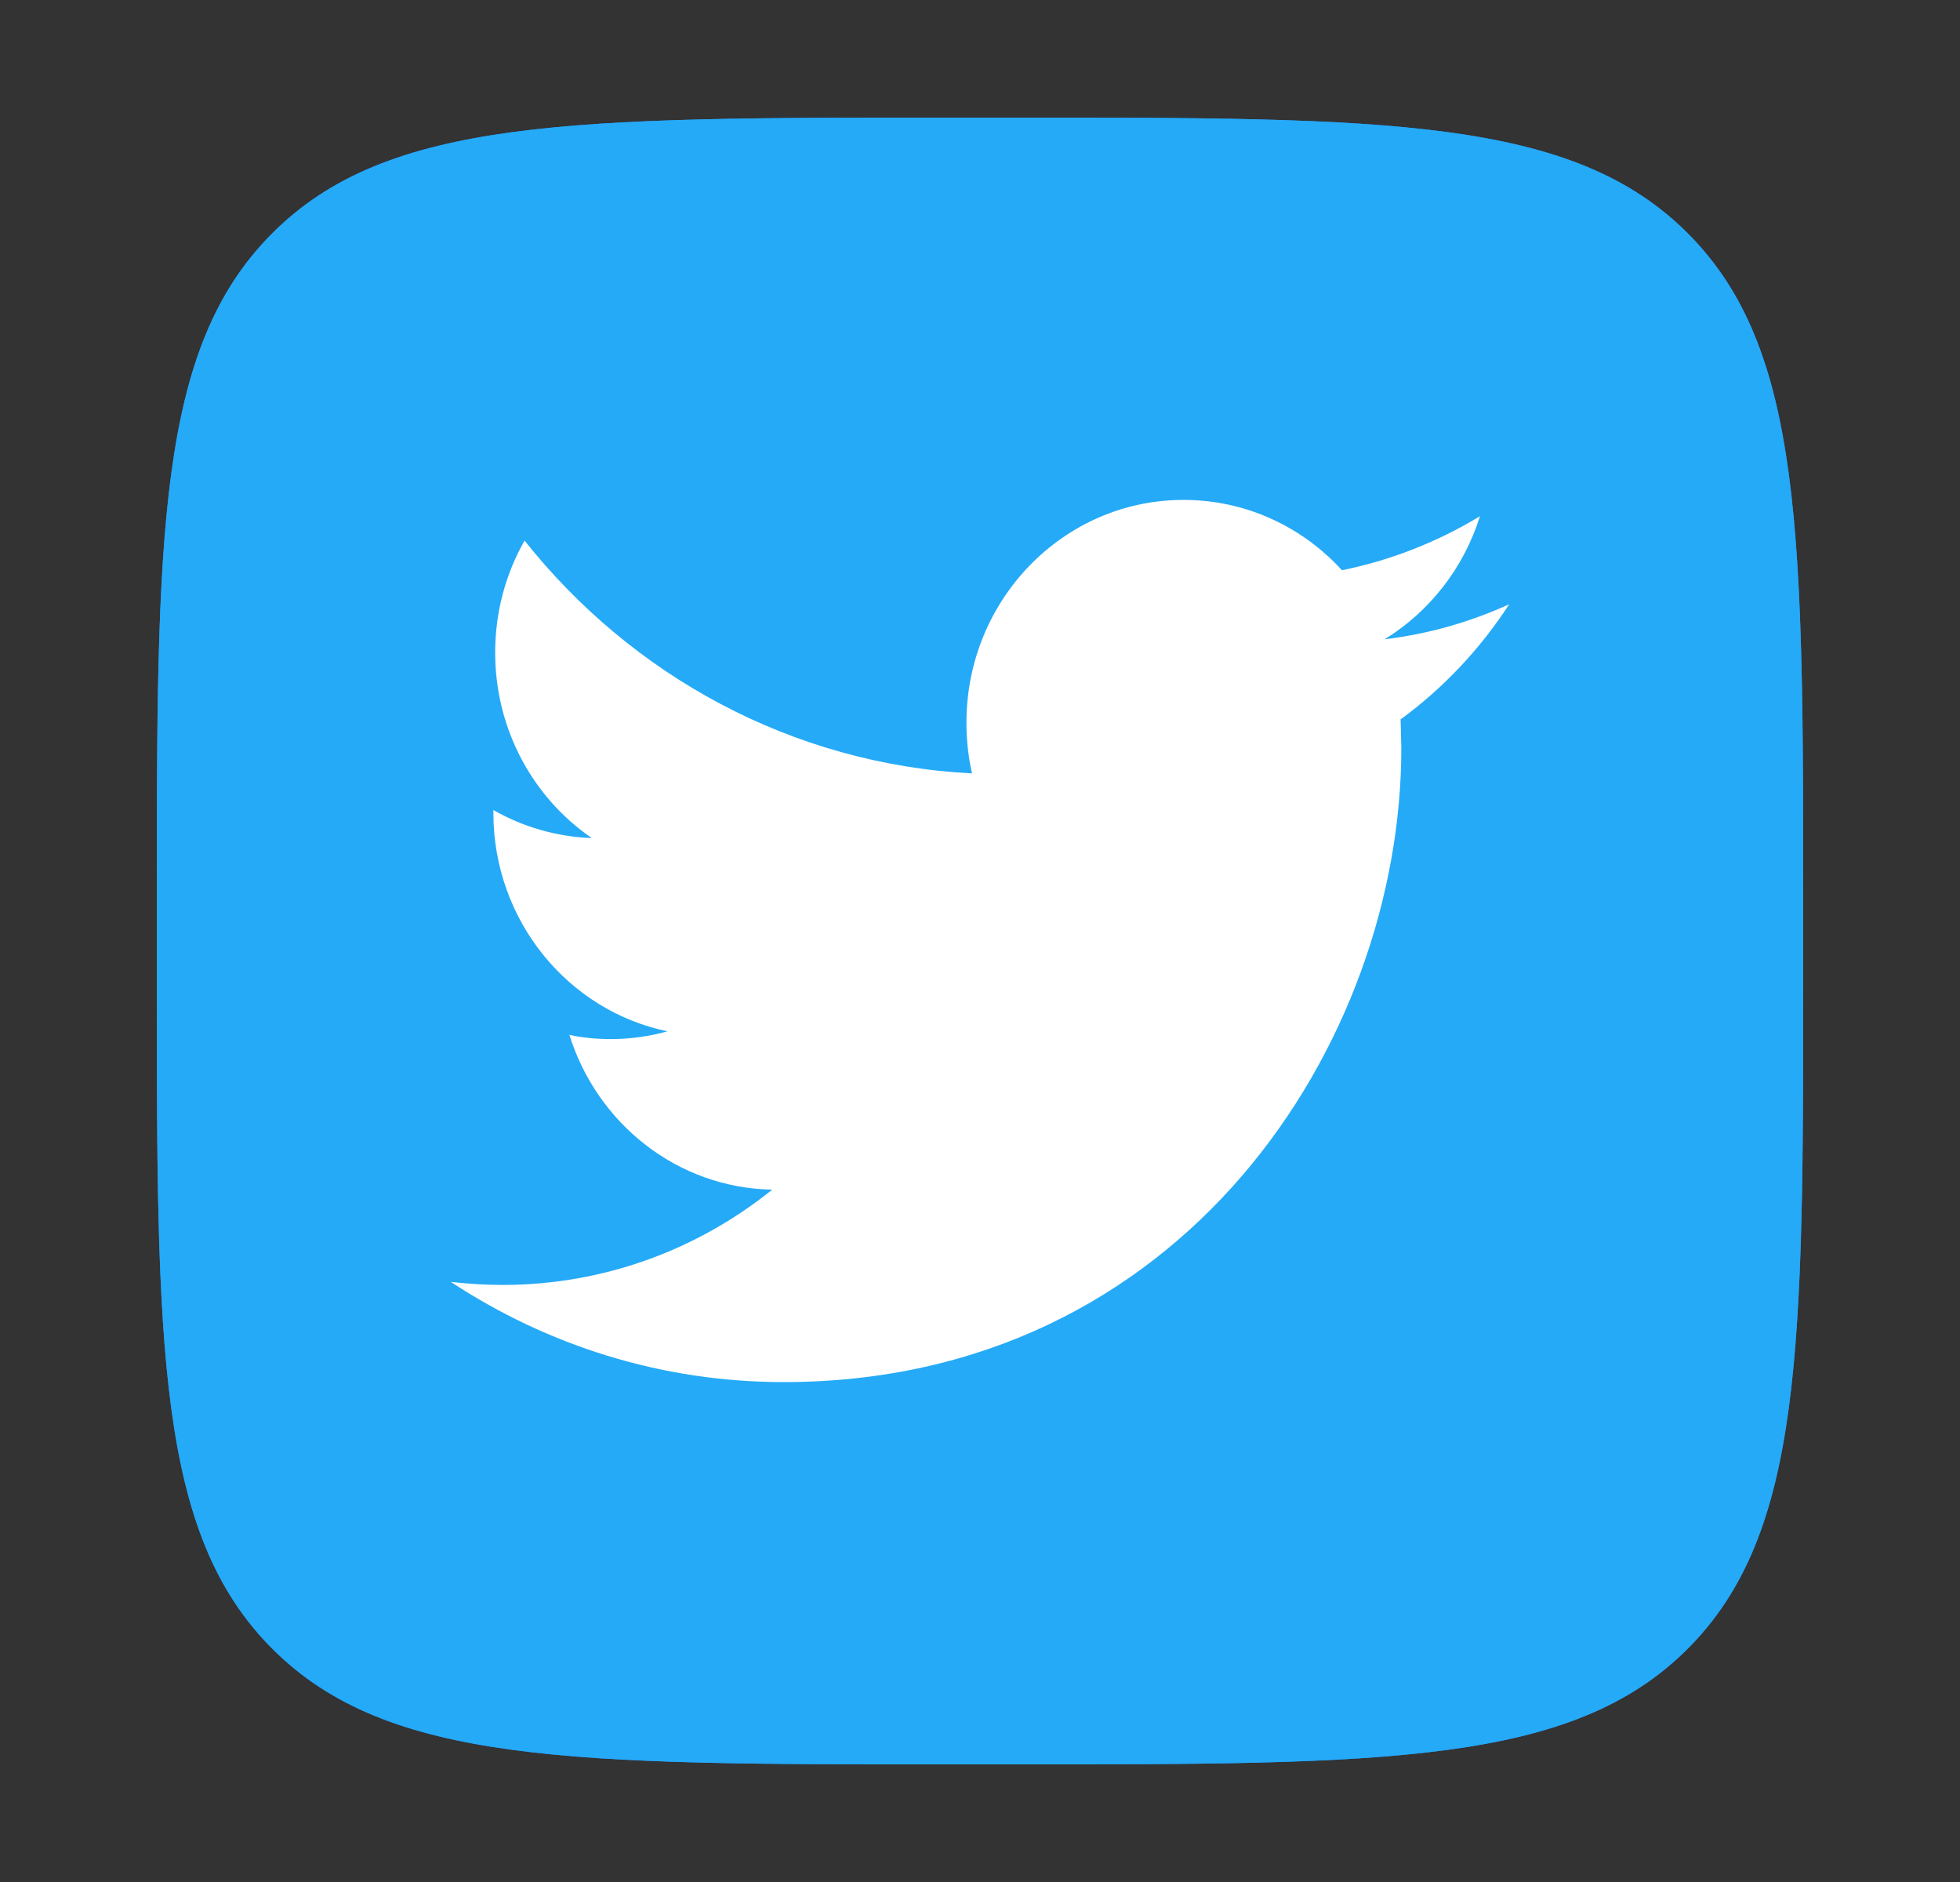<svg width="25" height="24" viewBox="0 0 25 24" fill="none" xmlns="http://www.w3.org/2000/svg">
<rect x="0" y="0" width="25" height="24" fill="#333333" stroke="none"/>
<g clip-path="url(#clip0_10792_160330)">
<path d="M2 11.562C2 6.819 2 4.447 3.474 2.974C4.947 1.5 7.319 1.5 12.062 1.5H12.938C17.681 1.5 20.053 1.5 21.526 2.974C23 4.447 23 6.819 23 11.562V12.438C23 17.181 23 19.553 21.526 21.026C20.053 22.5 17.681 22.5 12.938 22.5H12.062C7.319 22.5 4.947 22.5 3.474 21.026C2 19.553 2 17.181 2 12.438L2 11.562Z" fill="#2787F5"/>
<path d="M2 11.562C2 6.819 2 4.447 3.474 2.974C4.947 1.5 7.319 1.5 12.062 1.5H12.938C17.681 1.5 20.053 1.5 21.526 2.974C23 4.447 23 6.819 23 11.562V12.438C23 17.181 23 19.553 21.526 21.026C20.053 22.5 17.681 22.5 12.938 22.5H12.062C7.319 22.5 4.947 22.5 3.474 21.026C2 19.553 2 17.181 2 12.438L2 11.562Z" fill="#25AAF7"/>
<path d="M19.25 7.706C18.753 7.932 18.22 8.085 17.66 8.153C18.232 7.802 18.67 7.245 18.877 6.583C18.341 6.908 17.748 7.144 17.117 7.272C16.612 6.719 15.893 6.375 15.096 6.375C13.567 6.375 12.327 7.647 12.327 9.215C12.327 9.438 12.351 9.655 12.398 9.863C10.097 9.744 8.056 8.613 6.691 6.894C6.452 7.313 6.316 7.801 6.316 8.322C6.316 9.308 6.805 10.178 7.548 10.687C7.094 10.671 6.667 10.543 6.293 10.33V10.366C6.293 11.742 7.248 12.89 8.514 13.152C8.282 13.216 8.038 13.251 7.785 13.251C7.606 13.251 7.433 13.233 7.263 13.198C7.616 14.328 8.638 15.149 9.85 15.171C8.902 15.933 7.708 16.386 6.411 16.386C6.187 16.386 5.967 16.372 5.75 16.347C6.976 17.154 8.431 17.625 9.995 17.625C15.089 17.625 17.874 13.296 17.874 9.542L17.865 9.174C18.409 8.776 18.88 8.276 19.25 7.706Z" fill="white"/>
</g>
<defs>
<clipPath id="clip0_10792_160330">
<rect width="21" height="21" fill="white" transform="translate(2 1.5)"/>
</clipPath>
</defs>
</svg>
